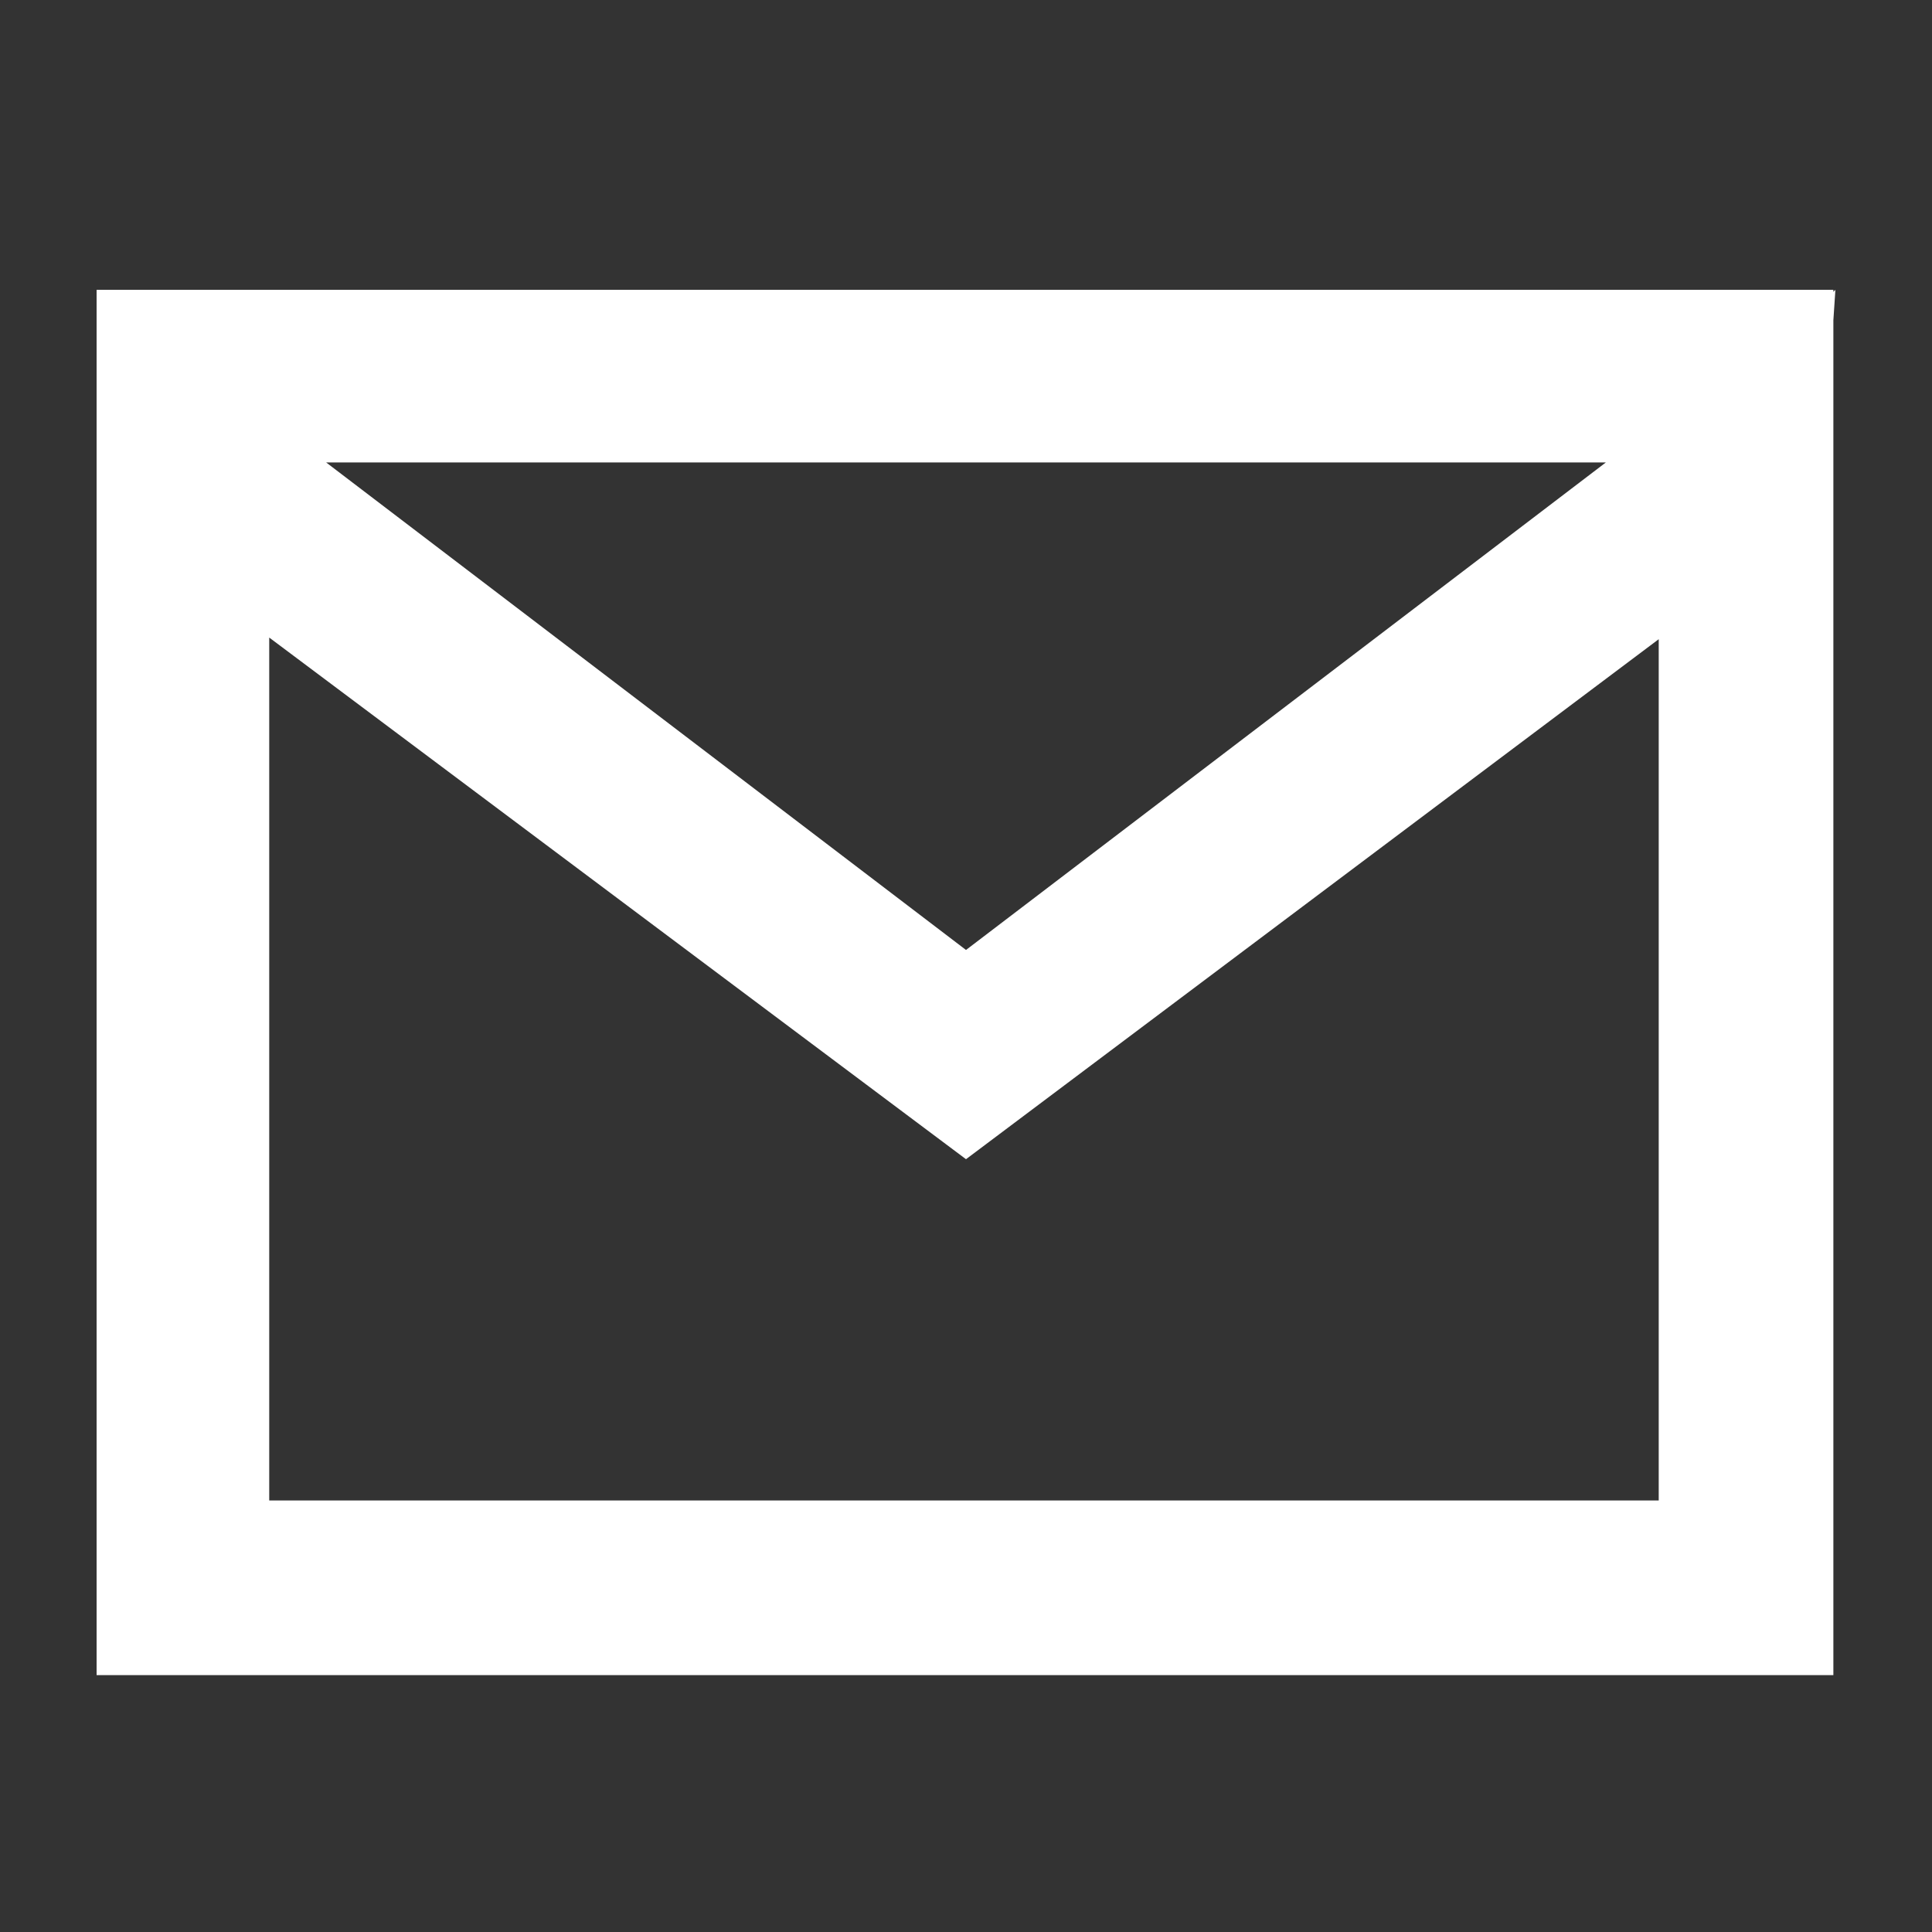 <svg xmlns="http://www.w3.org/2000/svg" width="20" height="20" viewBox="0 0 20 20">
  <rect x="0" y="0" width="20" height="20" fill="#333333" stroke="none"/>
  <g id="グループ_57" data-name="グループ 57" transform="translate(-97 -4897)">
    <rect id="長方形_50" data-name="長方形 50" width="20" height="20" transform="translate(97 4897)" fill="#e5f4ff" opacity="0"/>
    <path id="mail_o" data-name="mail o" d="M18,0l-.021.021V0H0V14.341H17.979V.315ZM15.624,1.787,9,6.834,2.376,1.787ZM1.787,12.533V3.6L9,9l7.171-5.383v8.916ZM18,14.341" transform="translate(98 4900)" fill="#fff"/>
  </g>
</svg>
